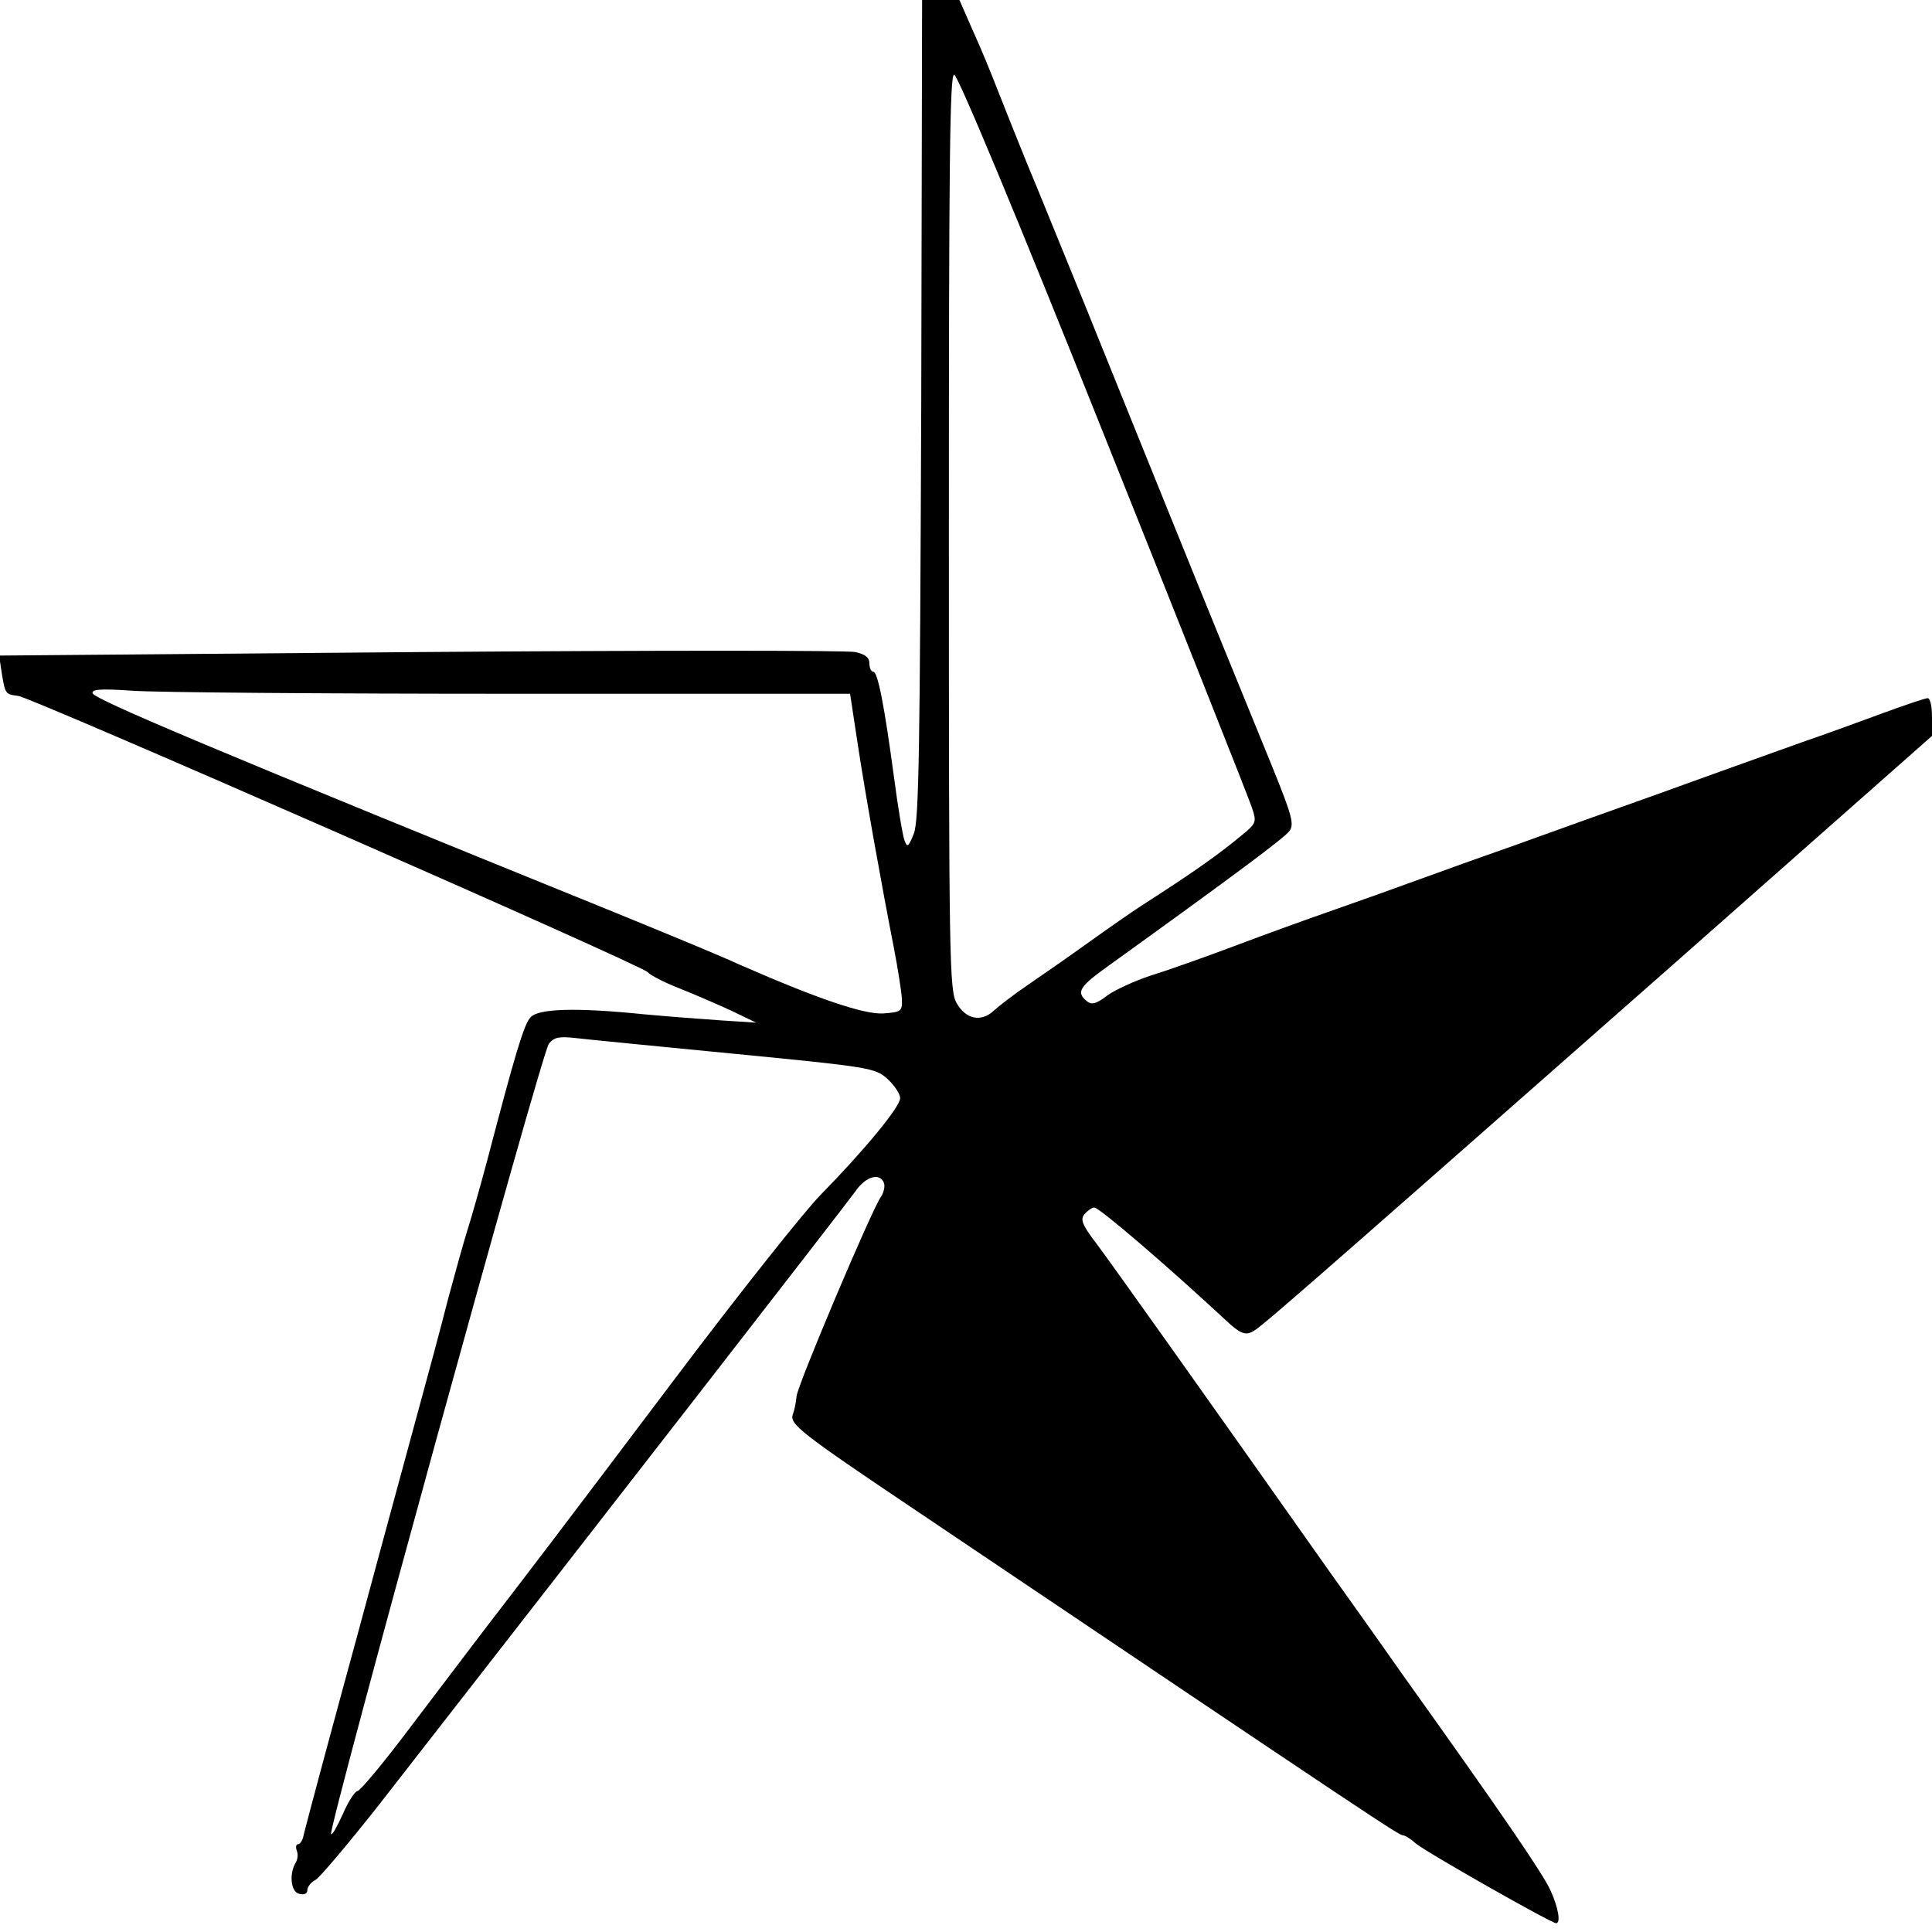 <?xml version="1.0" standalone="no"?>
<!DOCTYPE svg PUBLIC "-//W3C//DTD SVG 20010904//EN"
 "http://www.w3.org/TR/2001/REC-SVG-20010904/DTD/svg10.dtd">
<svg version="1.0" xmlns="http://www.w3.org/2000/svg"
 width="440pt" height="440pt" viewBox="0 0 440 440"
 preserveAspectRatio="xMidYMid meet">
<g transform="translate(0,440) scale(0.1,-0.1)"
fill="#000000" stroke="none">
<path d="M2098 3468 c-3 -776 -5 -939 -17 -967 -12 -30 -15 -32 -21 -15 -4 10
-15 75 -24 144 -22 164 -37 240 -47 240 -5 0 -9 9 -9 19 0 14 -10 21 -32 26
-17 4 -463 4 -991 0 l-959 -8 6 -40 c8 -48 8 -48 38 -52 31 -4 1420 -613 1433
-629 6 -7 37 -23 70 -36 33 -13 86 -36 119 -51 l58 -28 -78 5 c-44 3 -123 9
-177 14 -157 16 -241 13 -259 -7 -15 -17 -34 -80 -99 -328 -16 -60 -36 -130
-44 -155 -8 -25 -28 -97 -45 -160 -16 -63 -45 -171 -64 -240 -78 -286 -109
-402 -141 -520 -19 -69 -53 -195 -76 -280 -23 -85 -44 -165 -47 -177 -2 -13
-8 -23 -13 -23 -5 0 -6 -7 -3 -15 3 -8 2 -19 -2 -26 -16 -26 -12 -67 7 -72 12
-3 19 0 19 9 0 7 9 18 19 23 10 6 74 82 142 168 505 648 1069 1374 1088 1401
23 33 55 42 64 18 3 -7 0 -22 -7 -32 -22 -32 -189 -427 -192 -454 -1 -14 -5
-32 -8 -40 -9 -23 12 -40 289 -226 1055 -710 1091 -734 1101 -734 4 0 17 -8
28 -18 20 -18 309 -182 320 -182 11 0 5 36 -13 75 -17 38 -115 181 -343 500
-58 83 -129 182 -156 220 -309 438 -502 709 -535 753 -33 43 -37 55 -27 67 7
8 17 15 22 15 12 0 172 -138 301 -258 29 -27 41 -33 57 -26 20 10 29 17 943
822 l607 536 0 43 c0 24 -4 43 -10 43 -5 0 -53 -16 -107 -36 -54 -20 -134 -49
-178 -64 -44 -16 -188 -67 -320 -115 -132 -47 -283 -101 -335 -120 -52 -18
-147 -52 -210 -75 -63 -23 -158 -57 -210 -75 -52 -18 -151 -54 -220 -80 -69
-26 -154 -56 -190 -67 -36 -12 -80 -32 -98 -45 -26 -20 -36 -22 -47 -13 -25
21 -17 33 53 83 286 206 399 290 409 305 11 15 4 38 -38 142 -90 221 -135 330
-232 570 -52 129 -139 343 -192 475 -54 132 -115 283 -137 335 -21 52 -50 124
-64 160 -14 36 -39 98 -57 137 l-32 73 -42 0 -43 0 -2 -932z m415 -55 c180
-450 332 -833 338 -852 11 -32 10 -36 -19 -60 -58 -48 -107 -83 -236 -166 -17
-11 -69 -47 -115 -80 -46 -33 -109 -77 -140 -98 -31 -21 -66 -48 -78 -59 -28
-26 -63 -20 -84 17 -17 28 -18 96 -18 1073 0 844 2 1042 12 1042 8 0 144 -326
340 -817z m-1348 -593 l771 0 17 -112 c18 -119 55 -325 83 -468 9 -47 17 -98
18 -115 1 -28 -1 -30 -42 -33 -44 -3 -152 34 -332 113 -41 19 -165 70 -275
115 -912 370 -1189 487 -1194 501 -3 9 17 11 89 6 51 -4 440 -7 865 -7z m508
-820 c308 -30 320 -32 348 -57 16 -15 29 -34 29 -44 0 -20 -82 -119 -180 -219
-36 -36 -186 -225 -333 -420 -282 -374 -335 -443 -432 -569 -33 -43 -109 -144
-170 -224 -60 -80 -115 -146 -121 -146 -6 -1 -21 -24 -33 -52 -13 -28 -24 -49
-27 -46 -8 8 480 1782 496 1800 12 15 24 17 60 13 25 -3 188 -19 363 -36z"/>
</g>
</svg>
